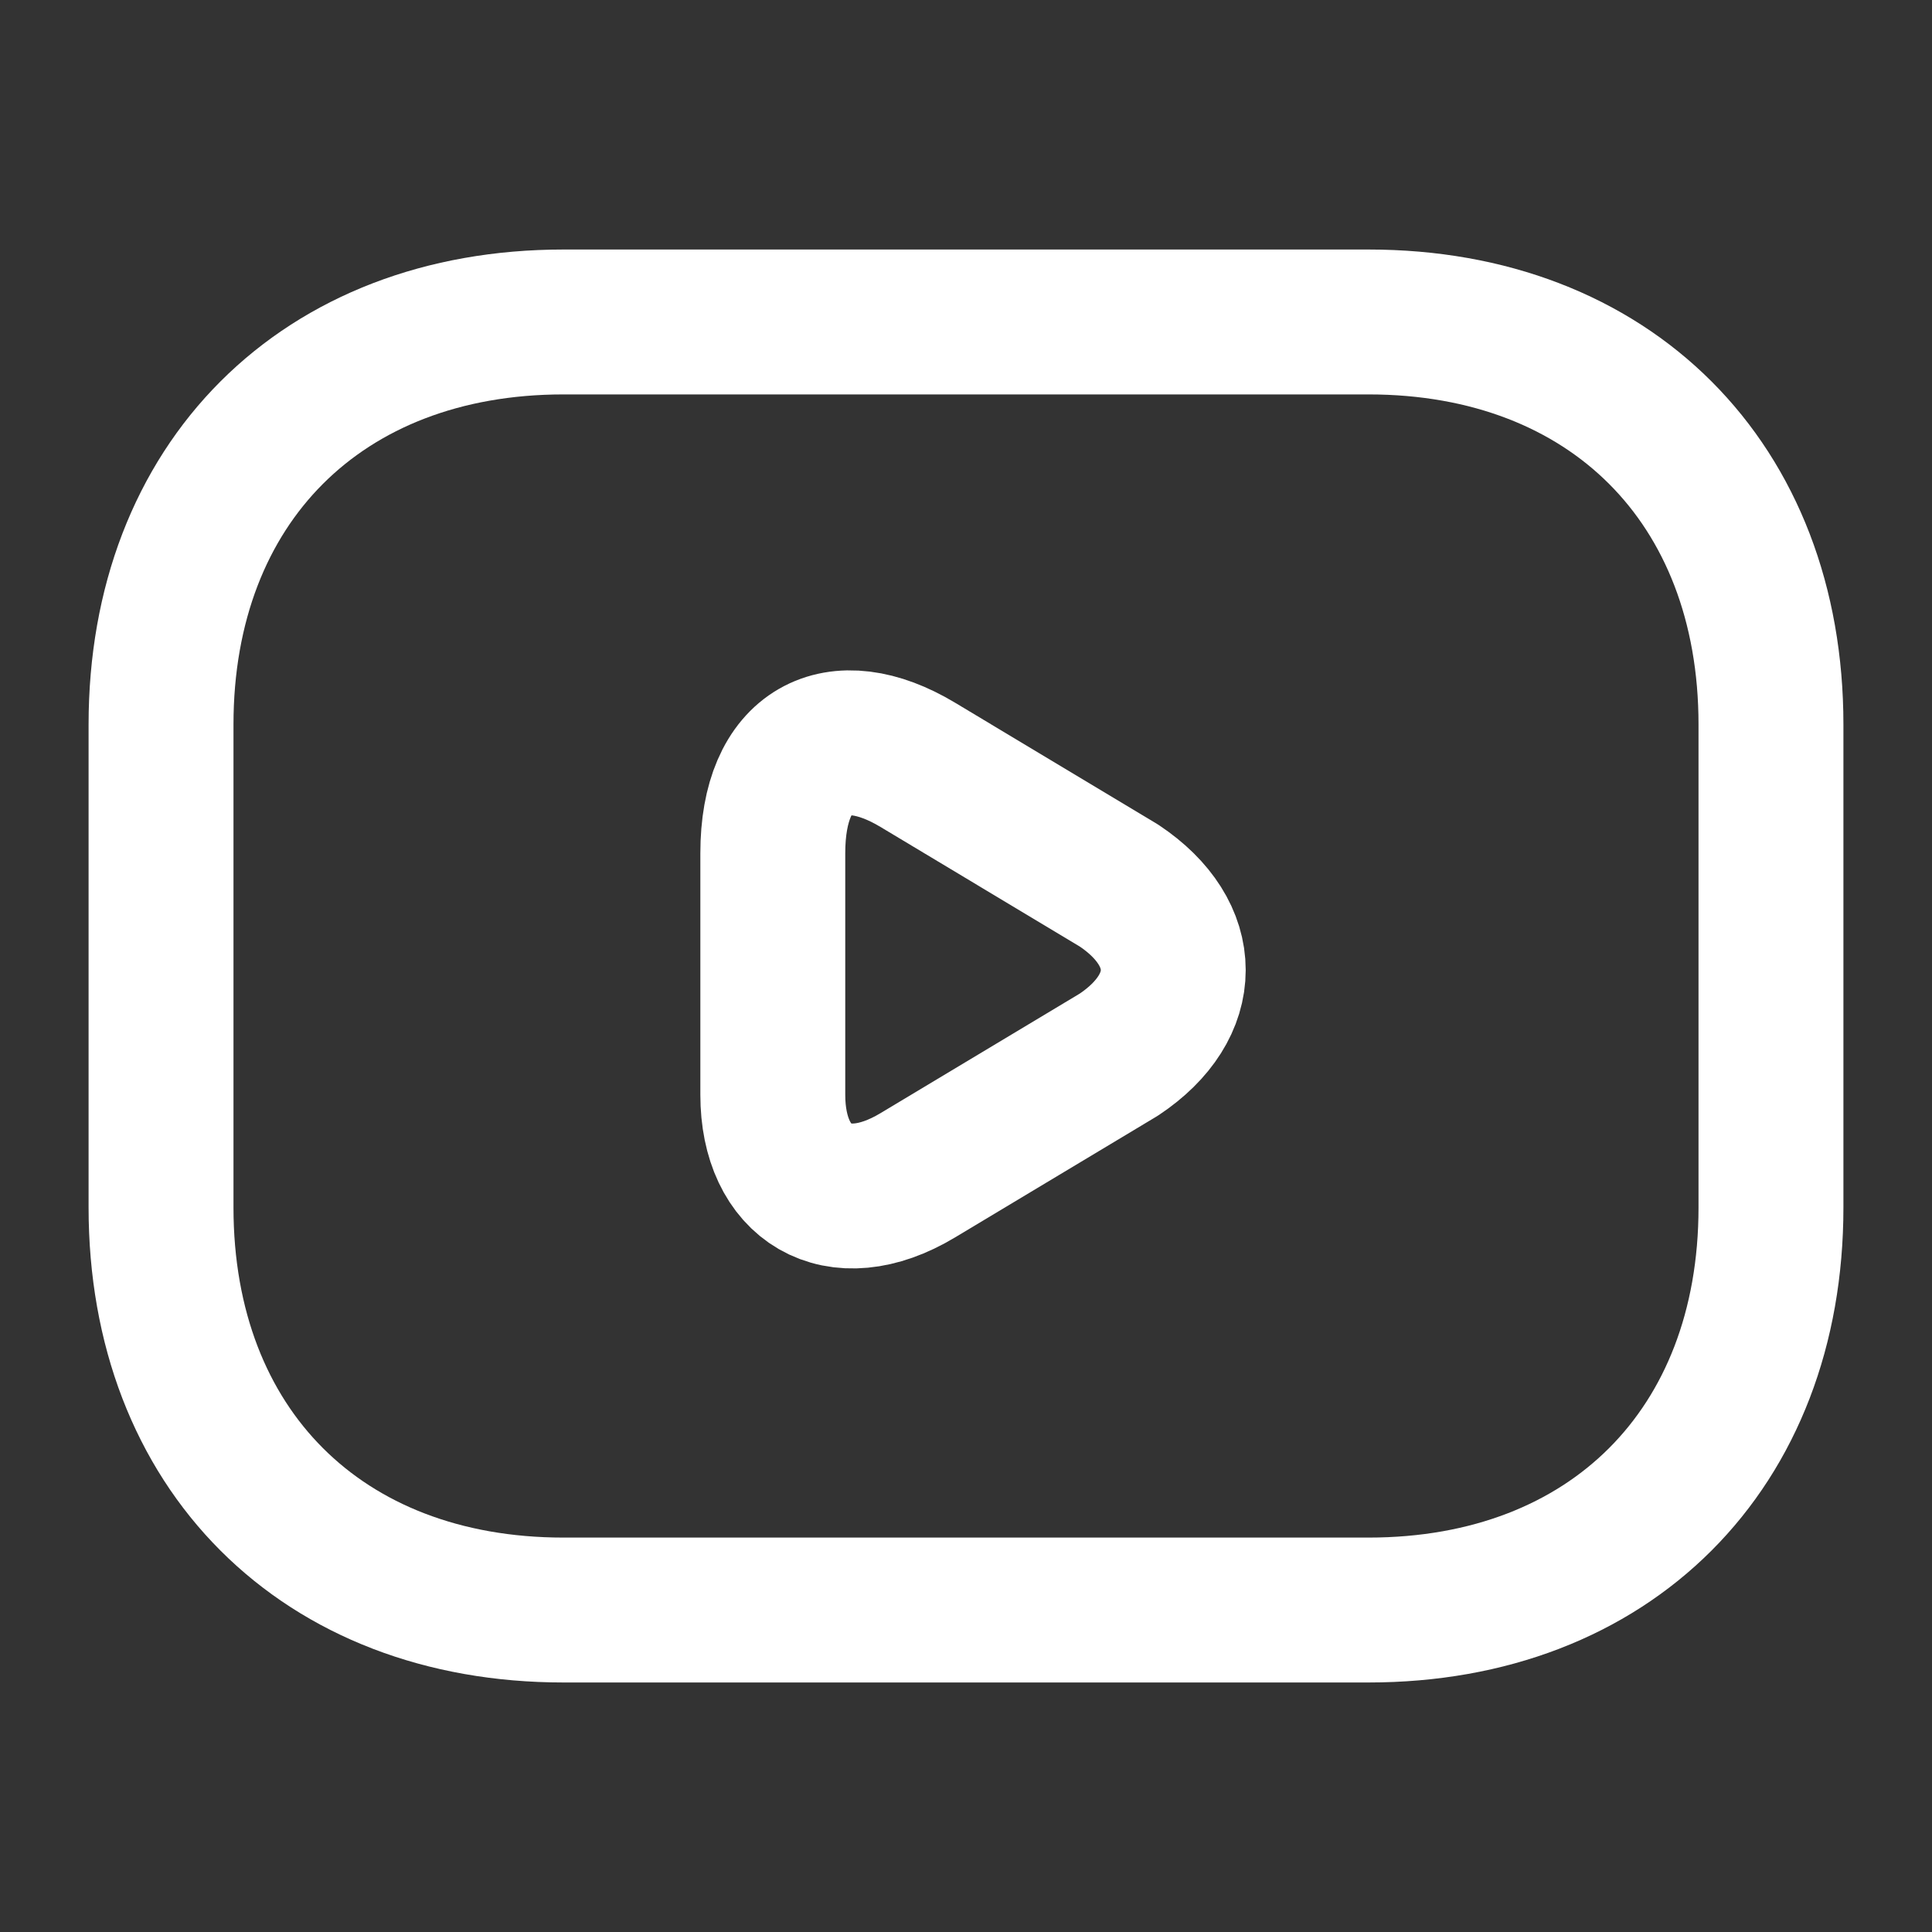 <svg width="20" height="20" viewBox="0 0 20 20" fill="none" xmlns="http://www.w3.org/2000/svg">
<rect x="0" y="0" width="20" height="20" fill="#333333" stroke="none"/>
<path d="M14.167 16.667H5.833C3.333 16.667 1.667 15 1.667 12.5V7.5C1.667 5 3.333 3.333 5.833 3.333H14.167C16.667 3.333 18.333 5 18.333 7.5V12.5C18.333 15 16.667 16.667 14.167 16.667Z" stroke="white" stroke-width="1.5" stroke-miterlimit="10" stroke-linecap="round" stroke-linejoin="round"/>
<path d="M9.5 7.917L11.583 9.167C12.333 9.667 12.333 10.417 11.583 10.917L9.5 12.167C8.667 12.667 8 12.25 8 11.333V8.833C8 7.75 8.667 7.417 9.5 7.917Z" stroke="white" stroke-width="1.5" stroke-miterlimit="10" stroke-linecap="round" stroke-linejoin="round"/>
</svg>
